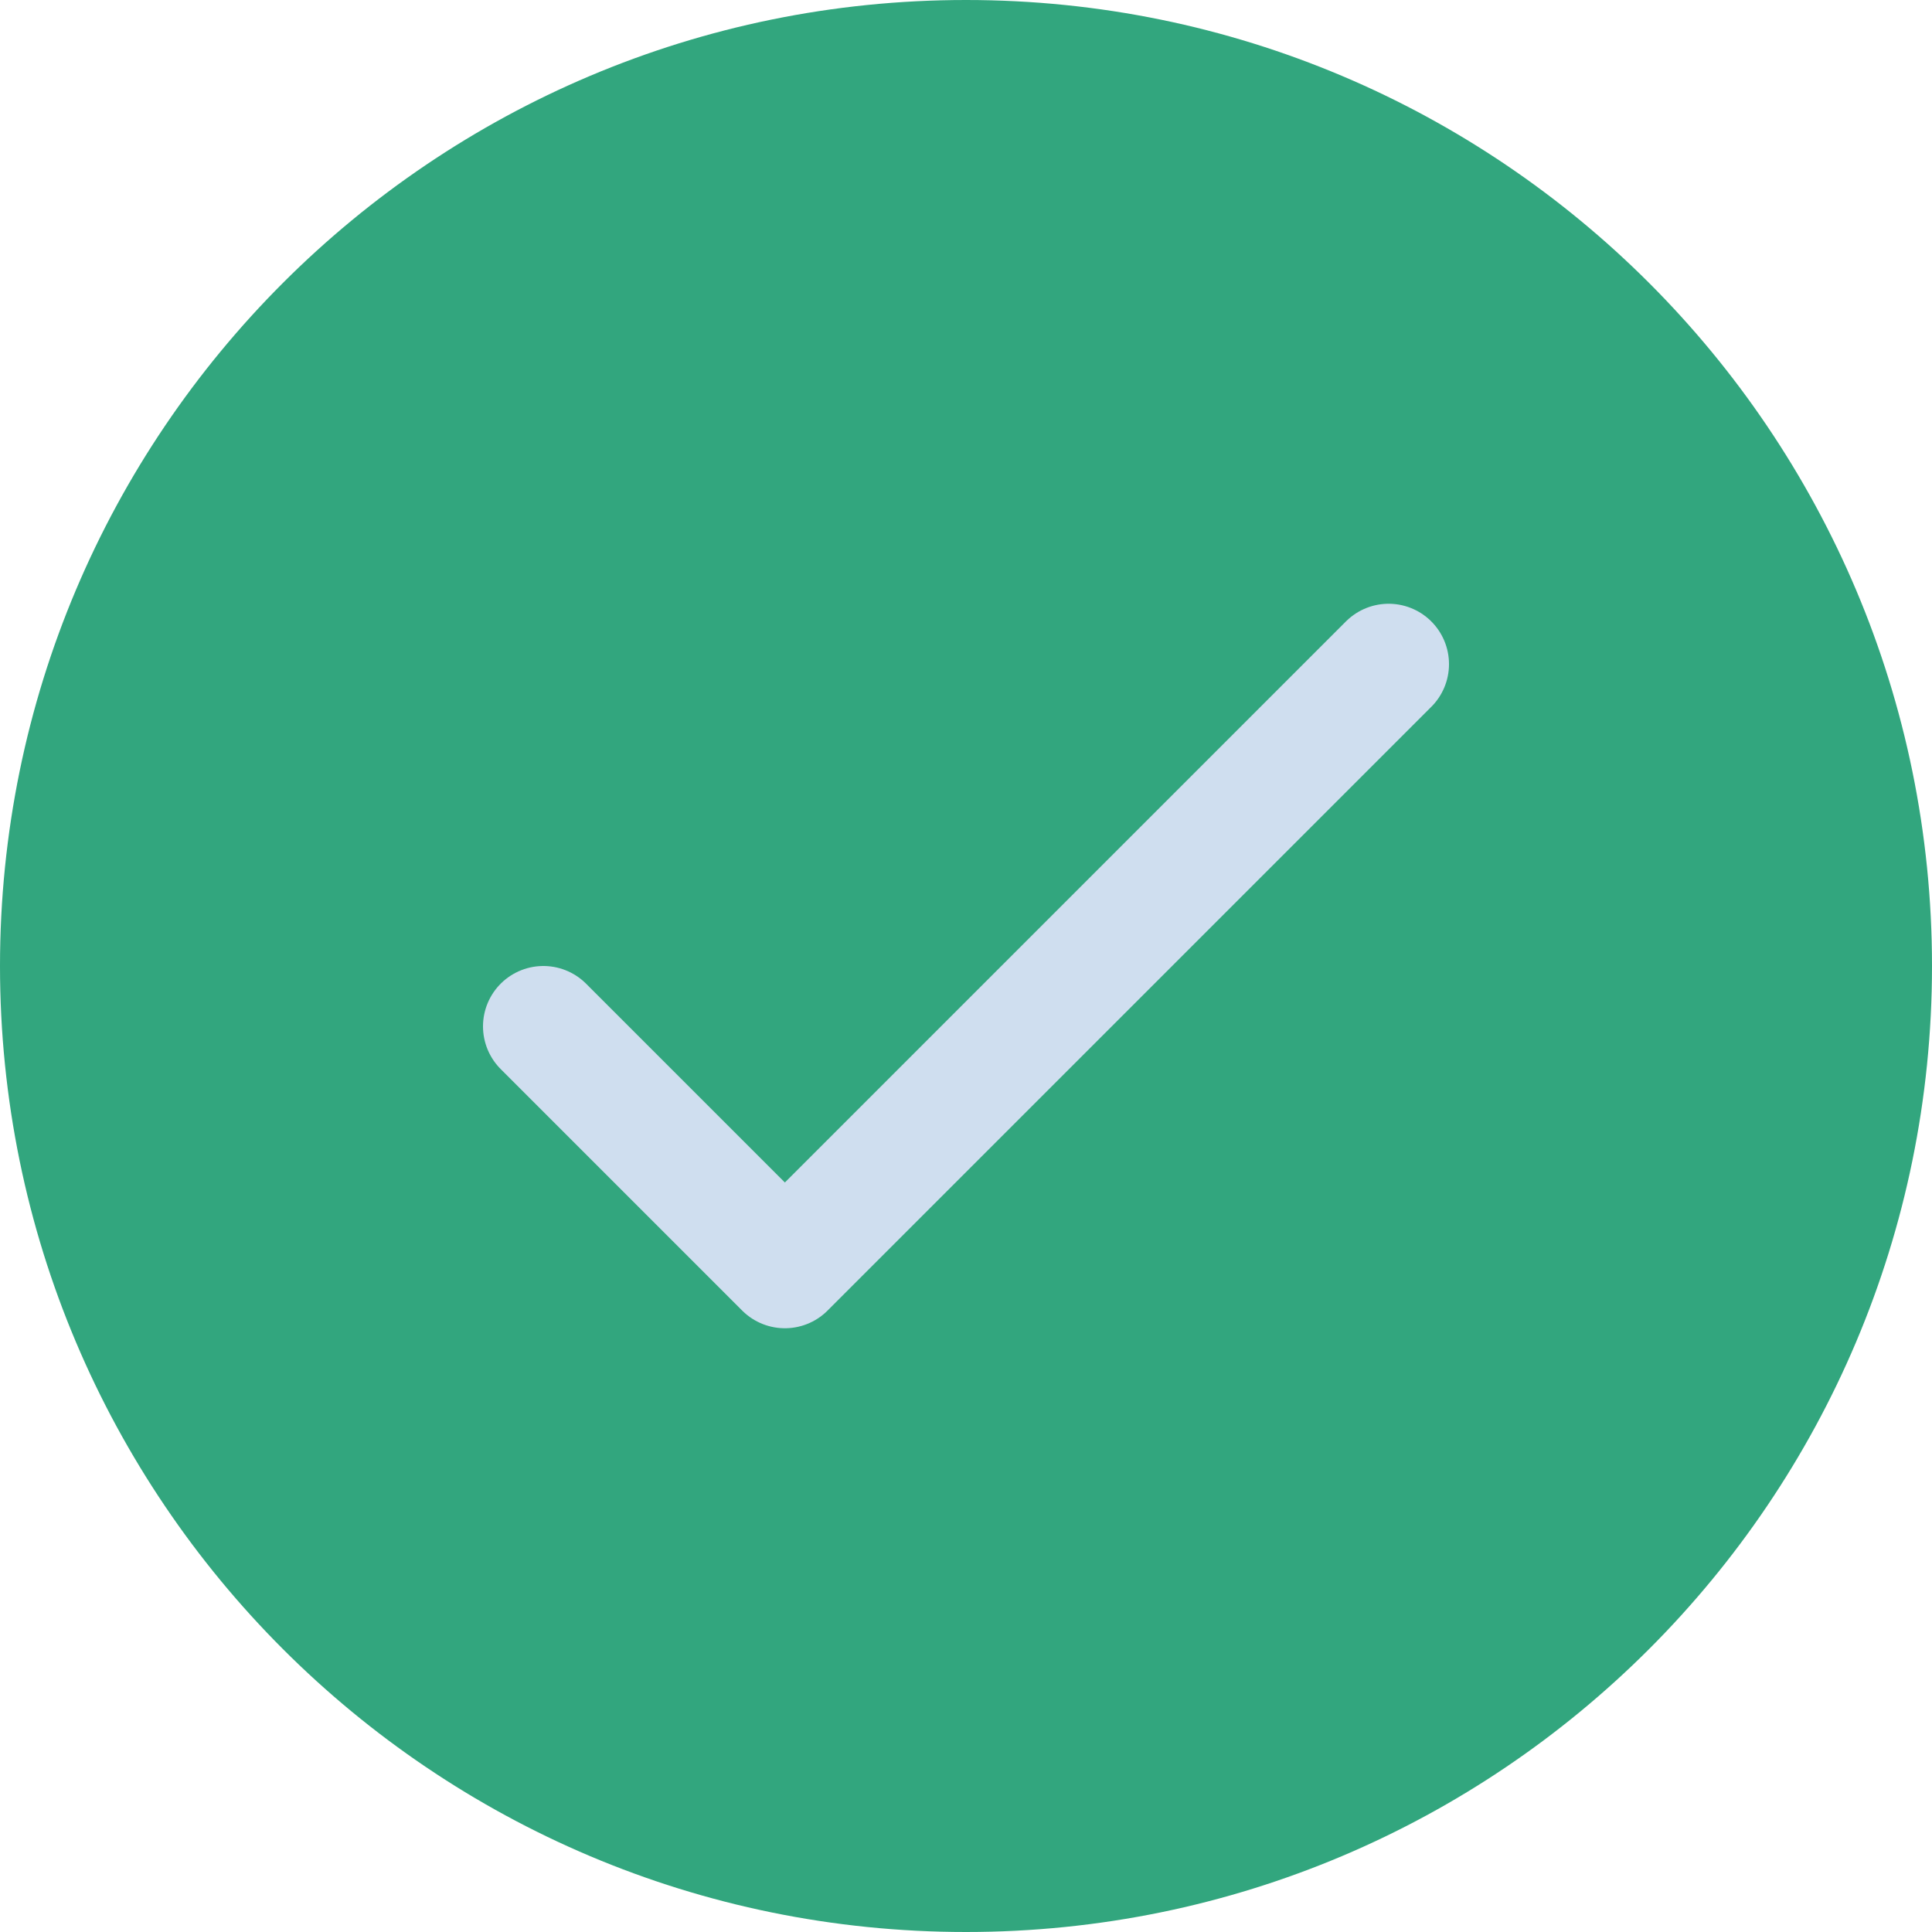 <svg width="32" height="32" viewBox="0 0 32 32" fill="none" xmlns="http://www.w3.org/2000/svg">
<path d="M0 16C0 7.163 7.163 0 16 0V0C24.837 0 32 7.163 32 16V16C32 24.837 24.837 32 16 32V32C7.163 32 0 24.837 0 16V16Z" fill="#32A67E"/>
<path d="M9 17L13 21L23 11" stroke="#CFDEEF" stroke-width="2" stroke-miterlimit="10" stroke-linecap="round" stroke-linejoin="round"/>
</svg>
